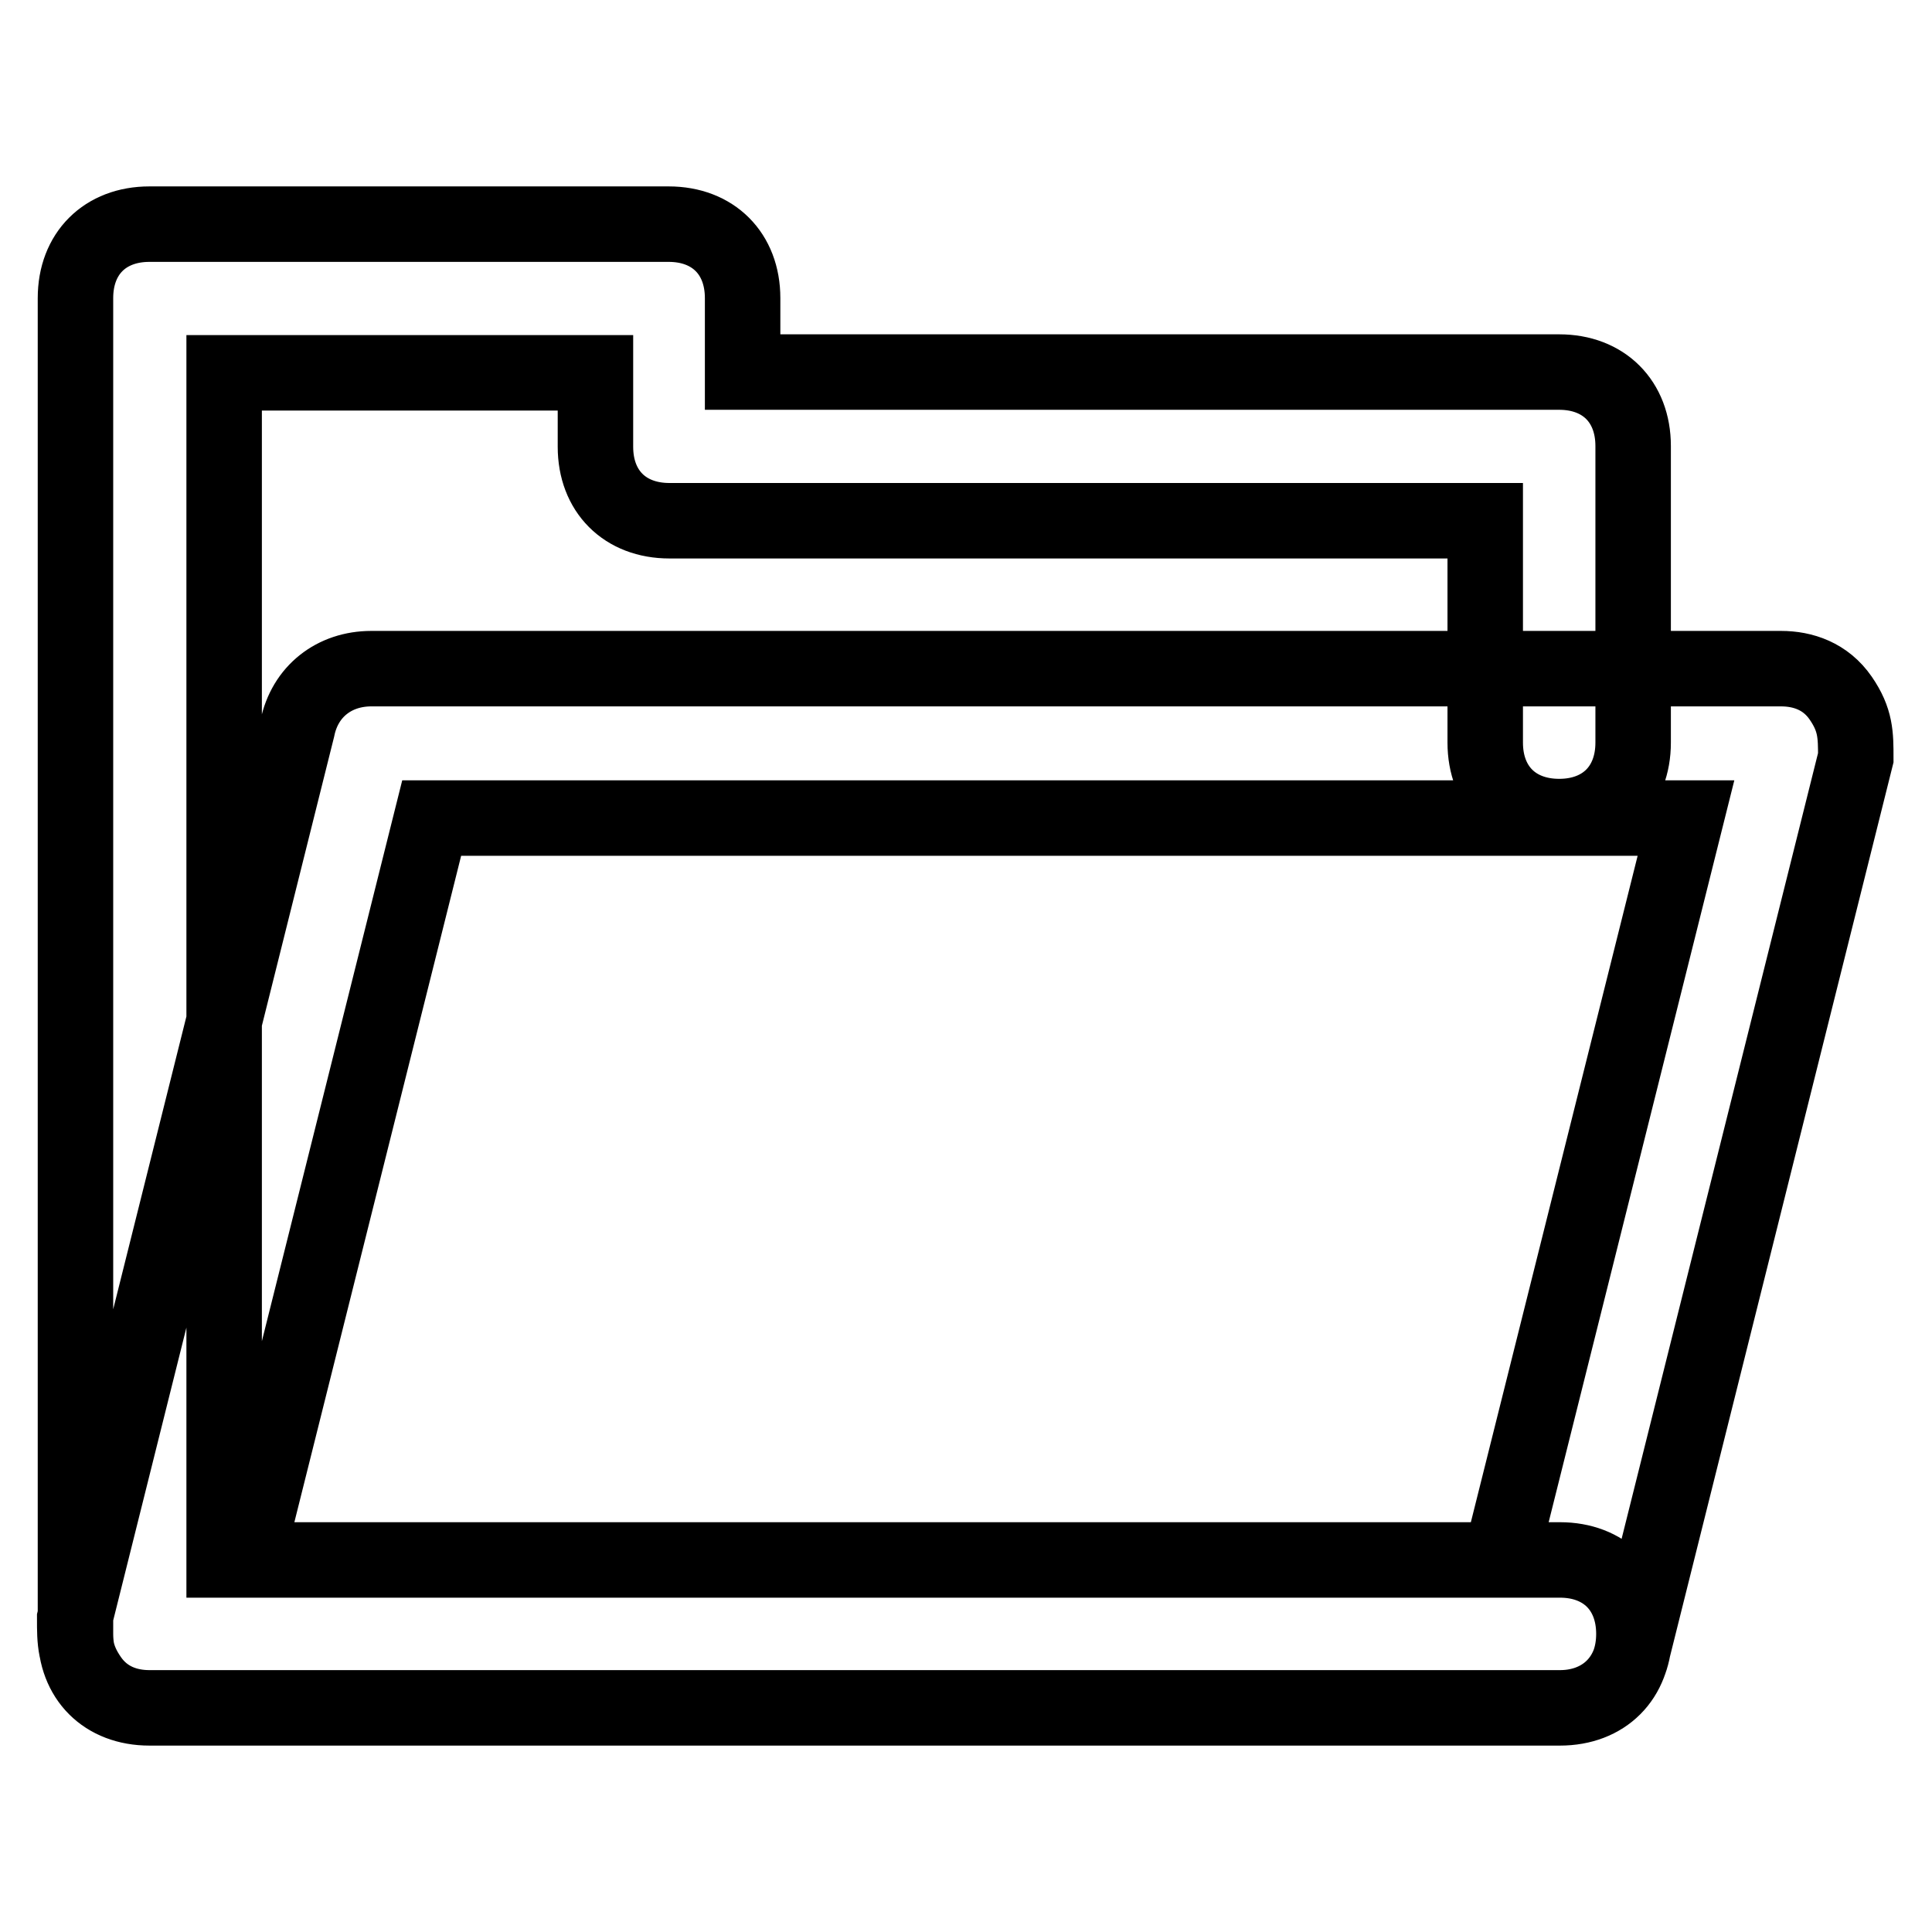 <?xml version="1.0" encoding="utf-8"?>
<!-- Svg Vector Icons : http://www.onlinewebfonts.com/icon -->
<!DOCTYPE svg PUBLIC "-//W3C//DTD SVG 1.1//EN" "http://www.w3.org/Graphics/SVG/1.1/DTD/svg11.dtd">
<svg version="1.1" xmlns="http://www.w3.org/2000/svg" xmlns:xlink="http://www.w3.org/1999/xlink" x="0px" y="0px" viewBox="0 0 256 256" enable-background="new 0 0 256 256" xml:space="preserve">
<g> <path stroke-width="10" fill-opacity="0" stroke="#000000"  d="M206.7,226.3H19.8c-5.9,0-9.8-3.9-9.8-9.8v-177c0-5.9,3.9-9.8,9.8-9.8h68.8c5.9,0,9.8,3.9,9.8,9.8v9.8 h108.2c5.9,0,9.8,3.9,9.8,9.8v39.3c0,5.9-3.9,9.8-9.8,9.8c-5.9,0-9.8-3.9-9.8-9.8V69H88.7c-5.9,0-9.8-3.9-9.8-9.8v-9.8H29.7v157.3 h177c5.9,0,9.8,3.9,9.8,9.8C216.5,222.4,212.6,226.3,206.7,226.3z M206.7,226.3H19.8c-2.9,0-5.9-1-7.9-3.9c-2-2.9-2-4.9-2-7.9 l29.5-118c1-4.9,4.9-7.9,9.8-7.9h186.8c2.9,0,5.9,1,7.9,3.9c2,2.9,2,4.9,2,7.9l-29.5,118C215.5,223.4,211.6,226.3,206.7,226.3z  M32.6,206.7h166.2l24.6-98.3H57.2L32.6,206.7z"/></g>
</svg>